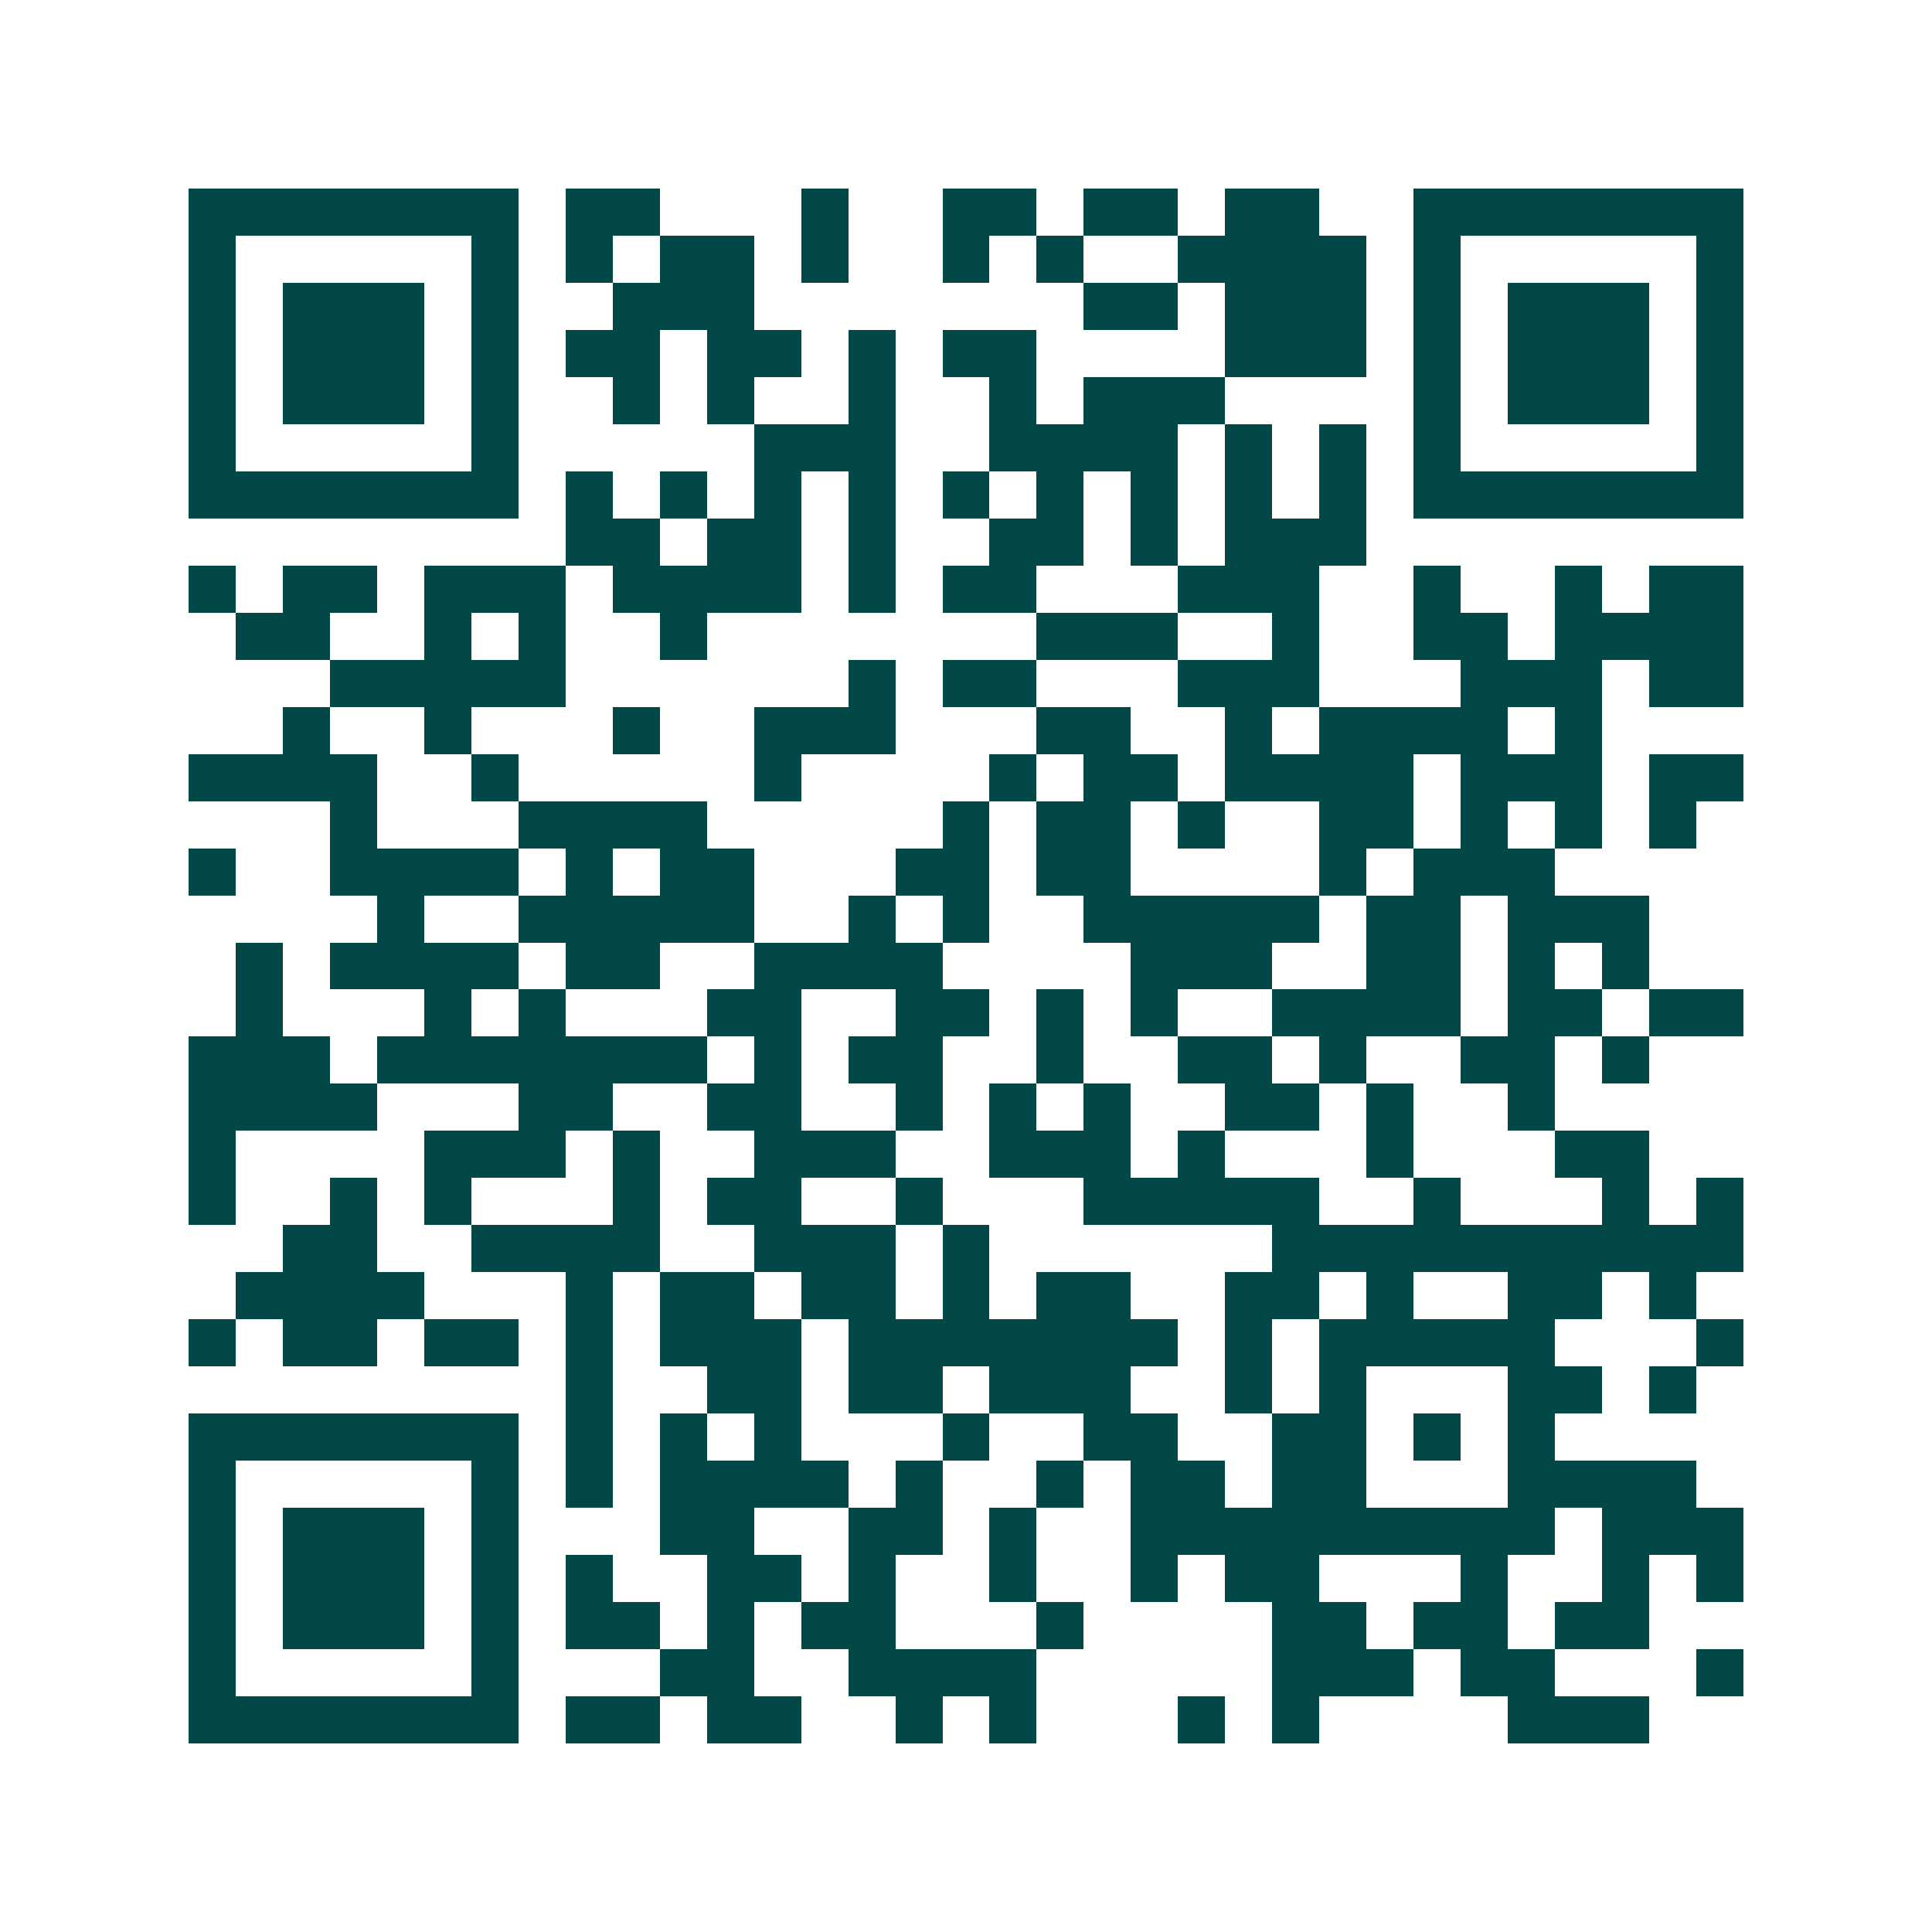 <svg xmlns="http://www.w3.org/2000/svg" width="200" height="200" viewBox="0 0 41 41" shape-rendering="crispEdges"><path fill="#ffffff" d="M0 0h41v41H0z"/><path stroke="#014847" d="M4 4.5h7m1 0h2m3 0h1m2 0h2m1 0h2m1 0h2m2 0h7M4 5.5h1m5 0h1m1 0h1m1 0h2m1 0h1m2 0h1m1 0h1m2 0h4m1 0h1m5 0h1M4 6.5h1m1 0h3m1 0h1m2 0h3m7 0h2m1 0h3m1 0h1m1 0h3m1 0h1M4 7.5h1m1 0h3m1 0h1m1 0h2m1 0h2m1 0h1m1 0h2m4 0h3m1 0h1m1 0h3m1 0h1M4 8.5h1m1 0h3m1 0h1m2 0h1m1 0h1m2 0h1m2 0h1m1 0h3m4 0h1m1 0h3m1 0h1M4 9.5h1m5 0h1m5 0h3m2 0h4m1 0h1m1 0h1m1 0h1m5 0h1M4 10.5h7m1 0h1m1 0h1m1 0h1m1 0h1m1 0h1m1 0h1m1 0h1m1 0h1m1 0h1m1 0h7M12 11.5h2m1 0h2m1 0h1m2 0h2m1 0h1m1 0h3M4 12.5h1m1 0h2m1 0h3m1 0h4m1 0h1m1 0h2m3 0h3m2 0h1m2 0h1m1 0h2M5 13.5h2m2 0h1m1 0h1m2 0h1m7 0h3m2 0h1m2 0h2m1 0h4M7 14.5h5m6 0h1m1 0h2m3 0h3m3 0h3m1 0h2M6 15.5h1m2 0h1m3 0h1m2 0h3m3 0h2m2 0h1m1 0h4m1 0h1M4 16.5h4m2 0h1m5 0h1m4 0h1m1 0h2m1 0h4m1 0h3m1 0h2M7 17.5h1m3 0h4m5 0h1m1 0h2m1 0h1m2 0h2m1 0h1m1 0h1m1 0h1M4 18.5h1m2 0h4m1 0h1m1 0h2m3 0h2m1 0h2m4 0h1m1 0h3M8 19.5h1m2 0h5m2 0h1m1 0h1m2 0h5m1 0h2m1 0h3M5 20.5h1m1 0h4m1 0h2m2 0h4m4 0h3m2 0h2m1 0h1m1 0h1M5 21.5h1m3 0h1m1 0h1m3 0h2m2 0h2m1 0h1m1 0h1m2 0h4m1 0h2m1 0h2M4 22.5h3m1 0h7m1 0h1m1 0h2m2 0h1m2 0h2m1 0h1m2 0h2m1 0h1M4 23.5h4m3 0h2m2 0h2m2 0h1m1 0h1m1 0h1m2 0h2m1 0h1m2 0h1M4 24.5h1m4 0h3m1 0h1m2 0h3m2 0h3m1 0h1m3 0h1m3 0h2M4 25.5h1m2 0h1m1 0h1m3 0h1m1 0h2m2 0h1m3 0h5m2 0h1m3 0h1m1 0h1M6 26.5h2m2 0h4m2 0h3m1 0h1m6 0h10M5 27.5h4m3 0h1m1 0h2m1 0h2m1 0h1m1 0h2m2 0h2m1 0h1m2 0h2m1 0h1M4 28.5h1m1 0h2m1 0h2m1 0h1m1 0h3m1 0h7m1 0h1m1 0h5m3 0h1M12 29.5h1m2 0h2m1 0h2m1 0h3m2 0h1m1 0h1m3 0h2m1 0h1M4 30.5h7m1 0h1m1 0h1m1 0h1m3 0h1m2 0h2m2 0h2m1 0h1m1 0h1M4 31.5h1m5 0h1m1 0h1m1 0h4m1 0h1m2 0h1m1 0h2m1 0h2m3 0h4M4 32.5h1m1 0h3m1 0h1m3 0h2m2 0h2m1 0h1m2 0h9m1 0h3M4 33.5h1m1 0h3m1 0h1m1 0h1m2 0h2m1 0h1m2 0h1m2 0h1m1 0h2m3 0h1m2 0h1m1 0h1M4 34.5h1m1 0h3m1 0h1m1 0h2m1 0h1m1 0h2m3 0h1m4 0h2m1 0h2m1 0h2M4 35.5h1m5 0h1m3 0h2m2 0h4m5 0h3m1 0h2m3 0h1M4 36.5h7m1 0h2m1 0h2m2 0h1m1 0h1m3 0h1m1 0h1m4 0h3"/></svg>
